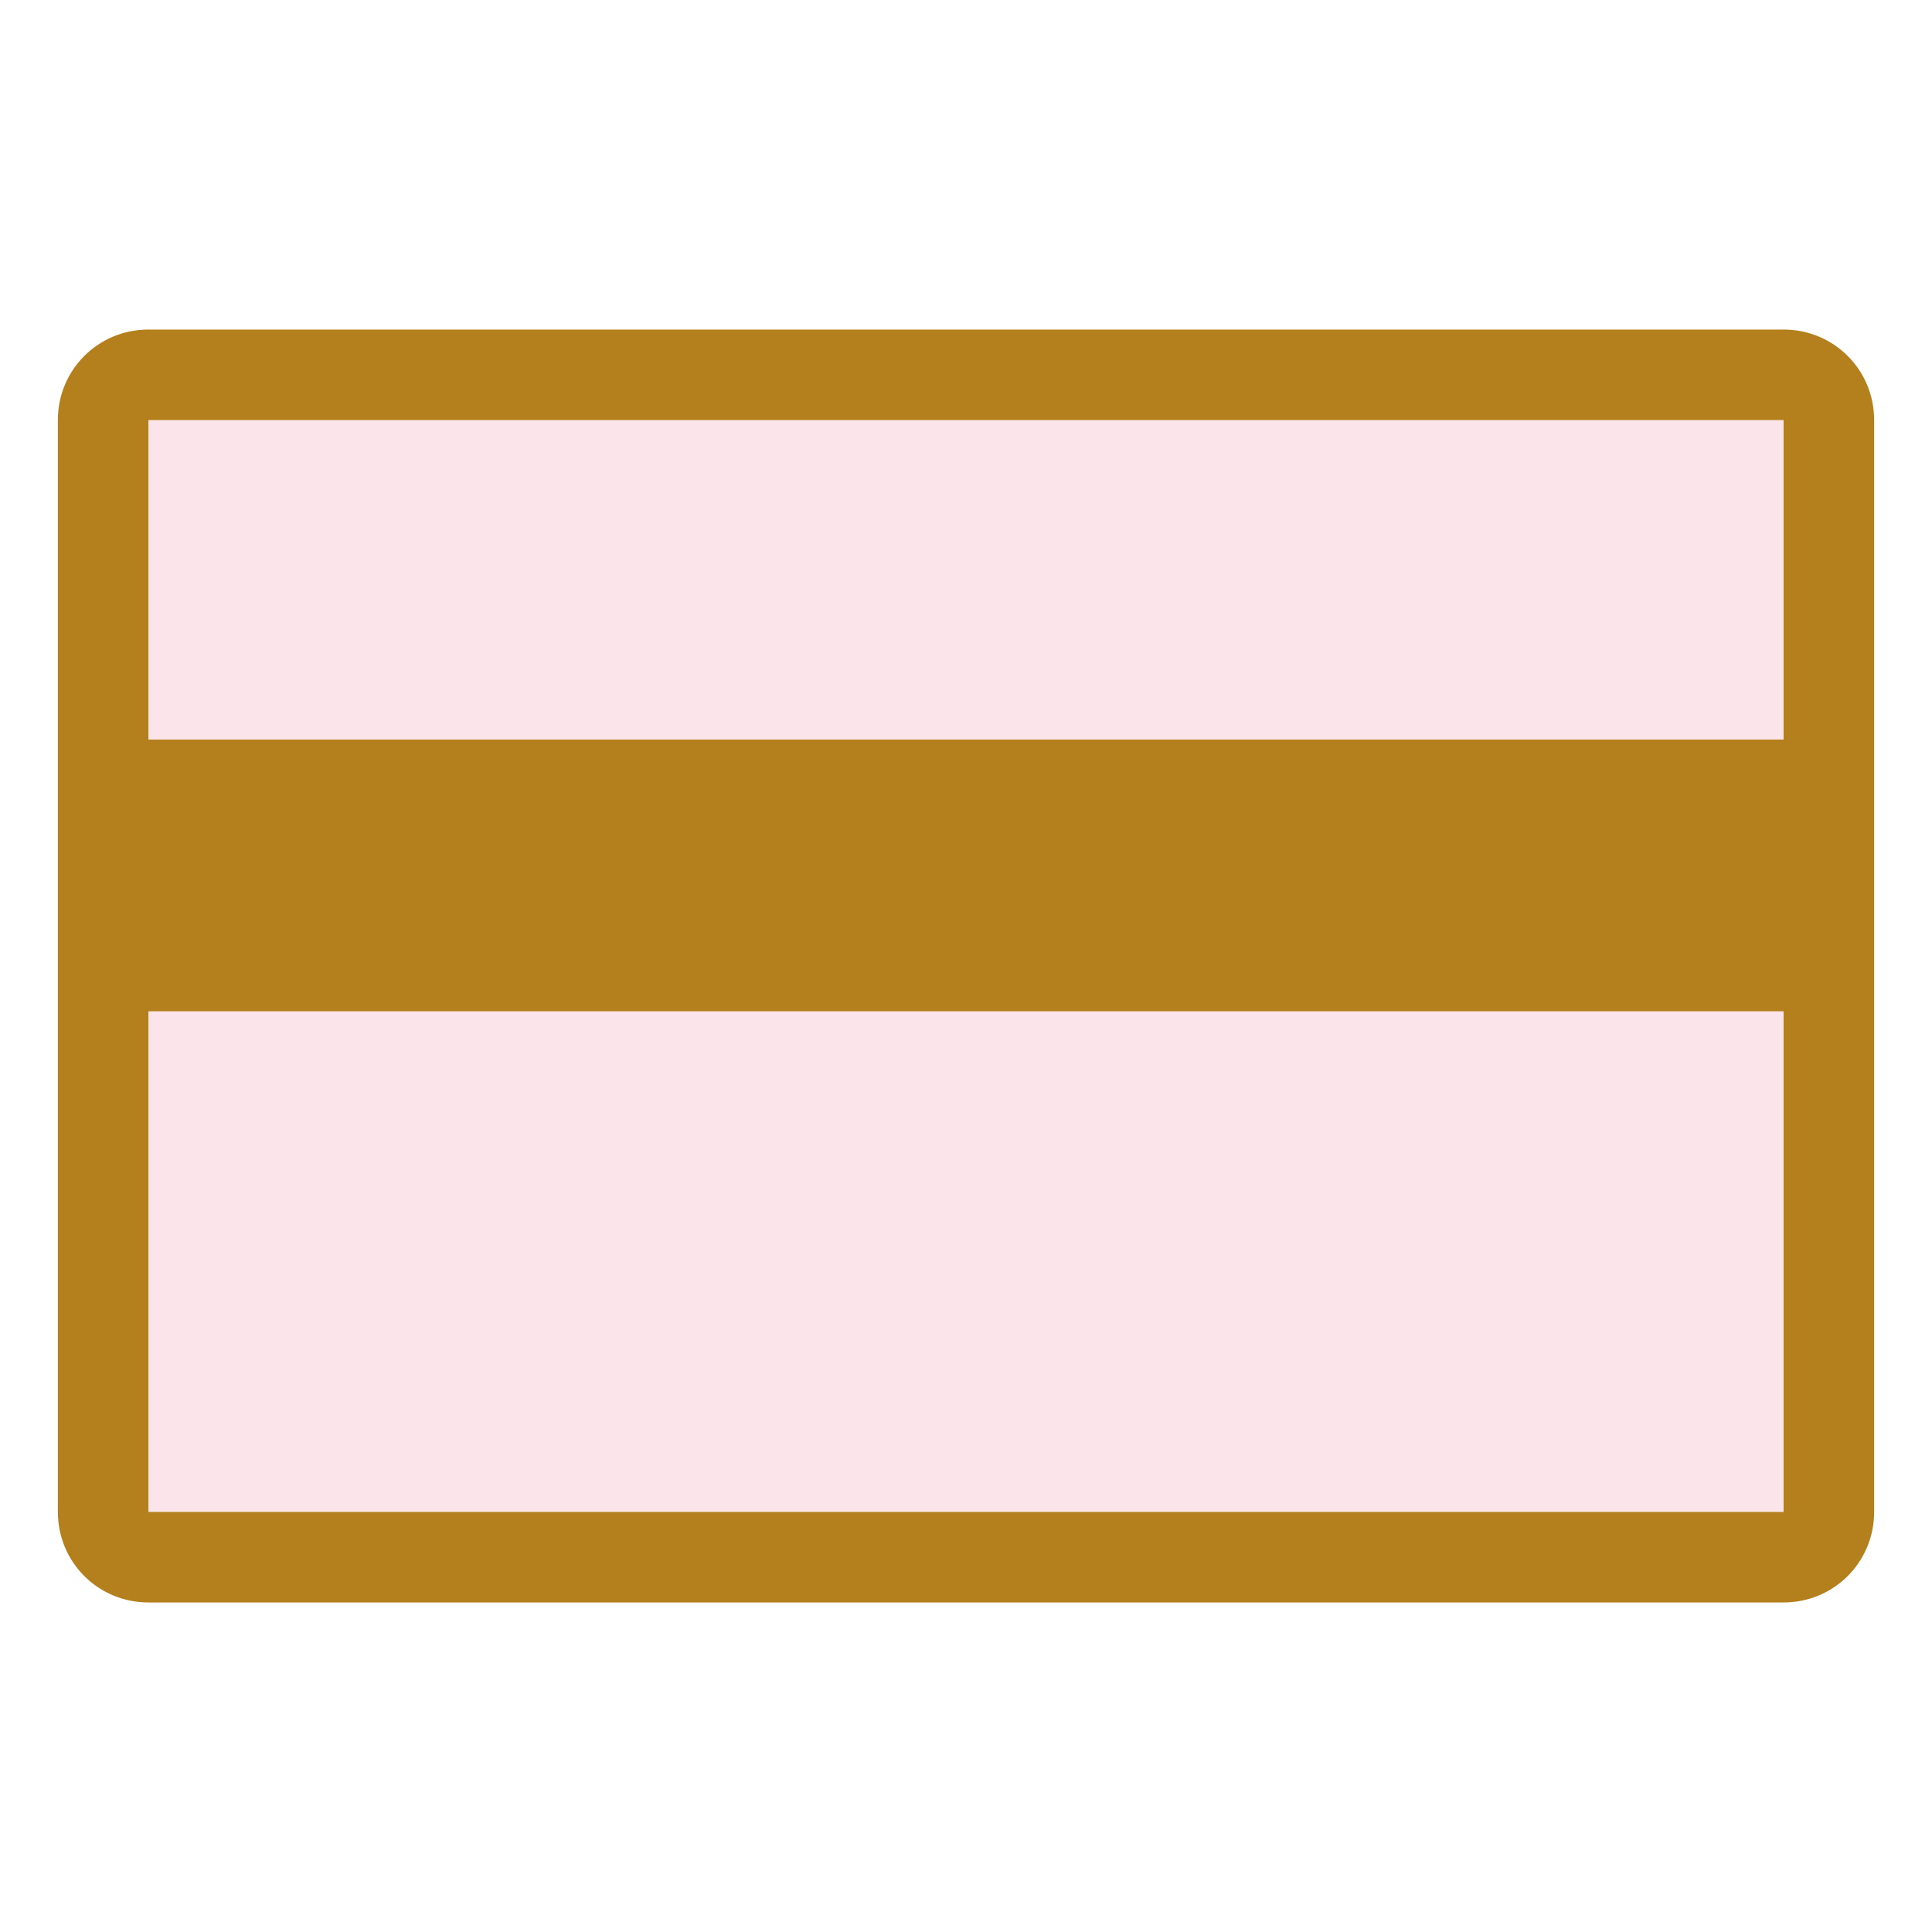 <svg xmlns="http://www.w3.org/2000/svg" viewBox="0 0 768 768"><path fill="#fce4eb" d="M59 167h650v434H59z"/><path fill="#b4801e" d="M23 167v434c0 20 16 36 36 36h650c20 0 36-16 36-36V167c0-20-16-36-36-36H59c-20 0-36 16-36 36m36 0h650v127H59zm650 235v199H59V402z"/></svg>